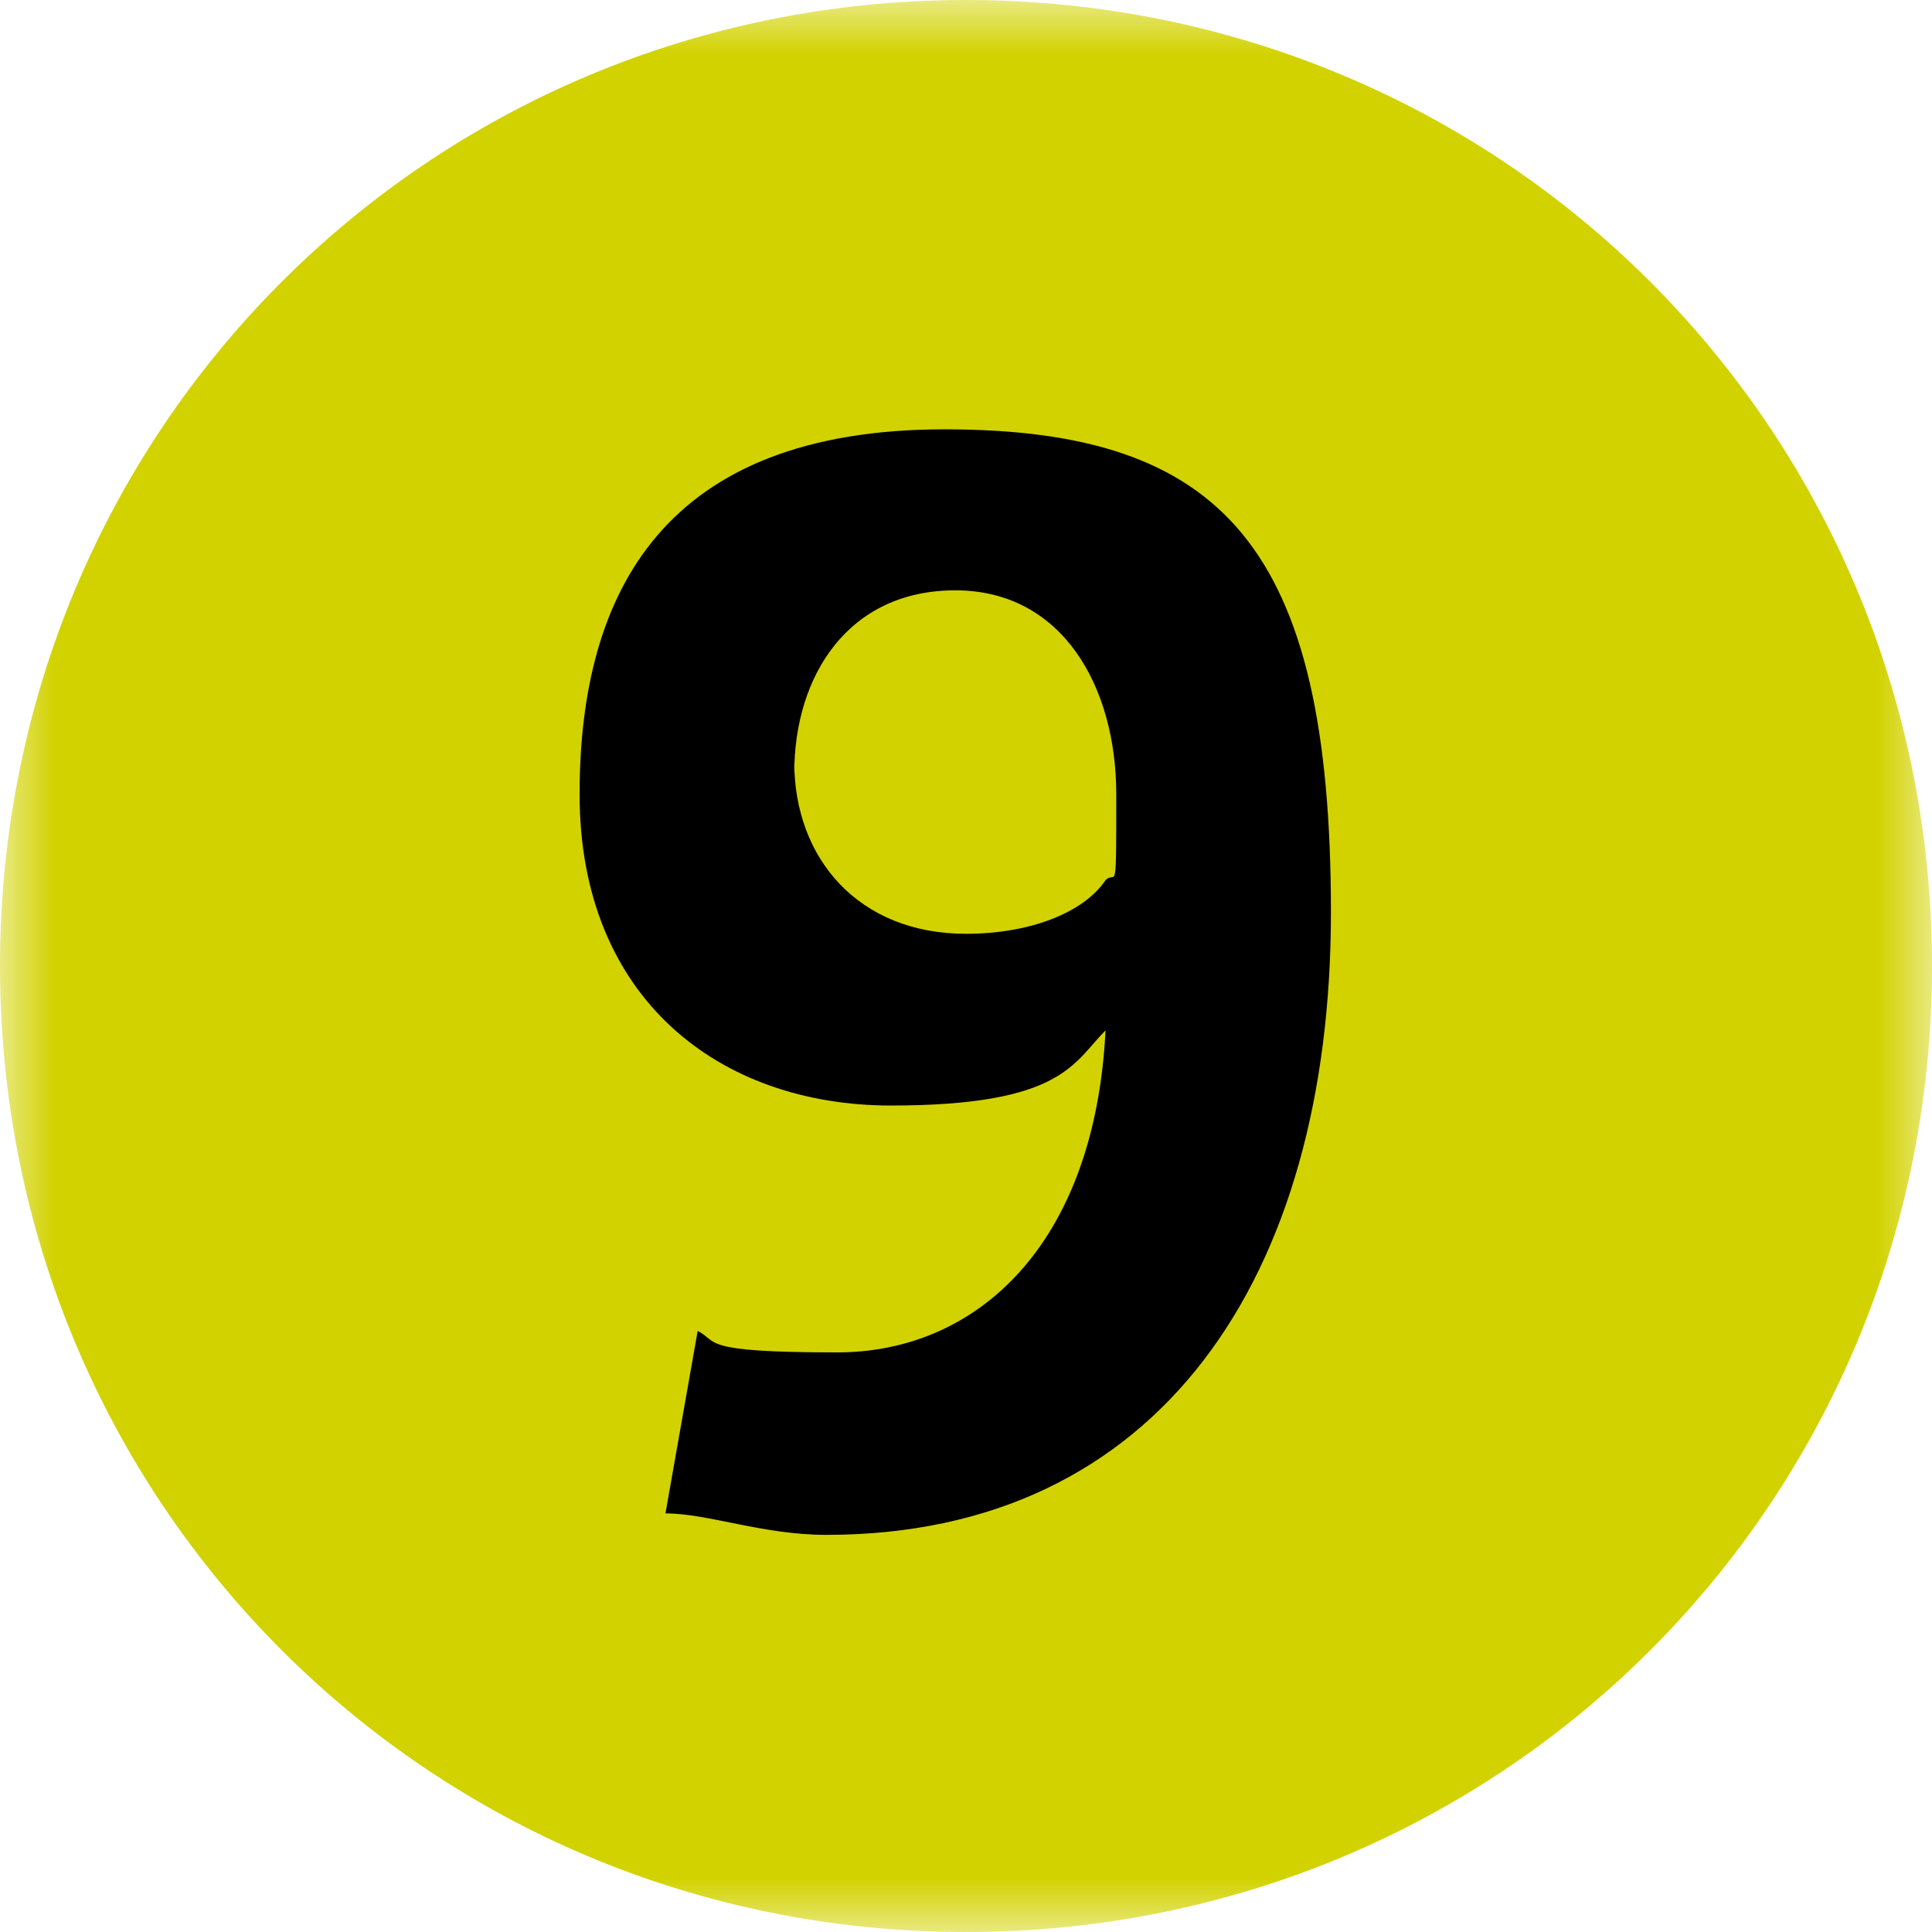 <?xml version="1.0" encoding="UTF-8"?>
<svg id="Calque_1" xmlns="http://www.w3.org/2000/svg" width="18" height="18" xmlns:xlink="http://www.w3.org/1999/xlink" version="1.1" viewBox="0 0 18 18">
  <!-- Generator: Adobe Illustrator 29.7.1, SVG Export Plug-In . SVG Version: 2.1.1 Build 8)  -->
  <defs>
    <clipPath id="clippath">
      <rect width="18" height="18" style="fill: none;"/>
    </clipPath>
    <mask id="mask" x="0" y="0" width="18" height="18" maskUnits="userSpaceOnUse">
      <g id="mask0_4099_5892">
        <path d="M18,0H0v18h18V0Z" style="fill: #fff;"/>
      </g>
    </mask>
  </defs>
  <g style="clip-path: url(#clippath);">
    <g style="mask: url(#mask);">
      <g>
        <path d="M9,18c5,0,9-4,9-9S14,0,9,0,0,4,0,9s4,9,9,9Z" style="fill: #d2d200;"/>
        <path d="M5.4,7.4c0,1.9,1.3,2.9,2.9,2.9s1.7-.4,2-.7c-.1,2-1.2,3-2.5,3s-1.1-.1-1.3-.2l-.3,1.7c.4,0,.9.2,1.5.2,3.1,0,4.7-2.4,4.7-5.8s-1-4.5-3.6-4.5-3.4,1.5-3.4,3.4ZM7.4,7.2c0-.9.5-1.7,1.5-1.7s1.5.9,1.5,1.9,0,.7-.1.8c-.2.3-.7.5-1.3.5-1,0-1.6-.7-1.6-1.6Z" style="fill-rule: evenodd;"/>
      </g>
    </g>
  </g>
</svg>
